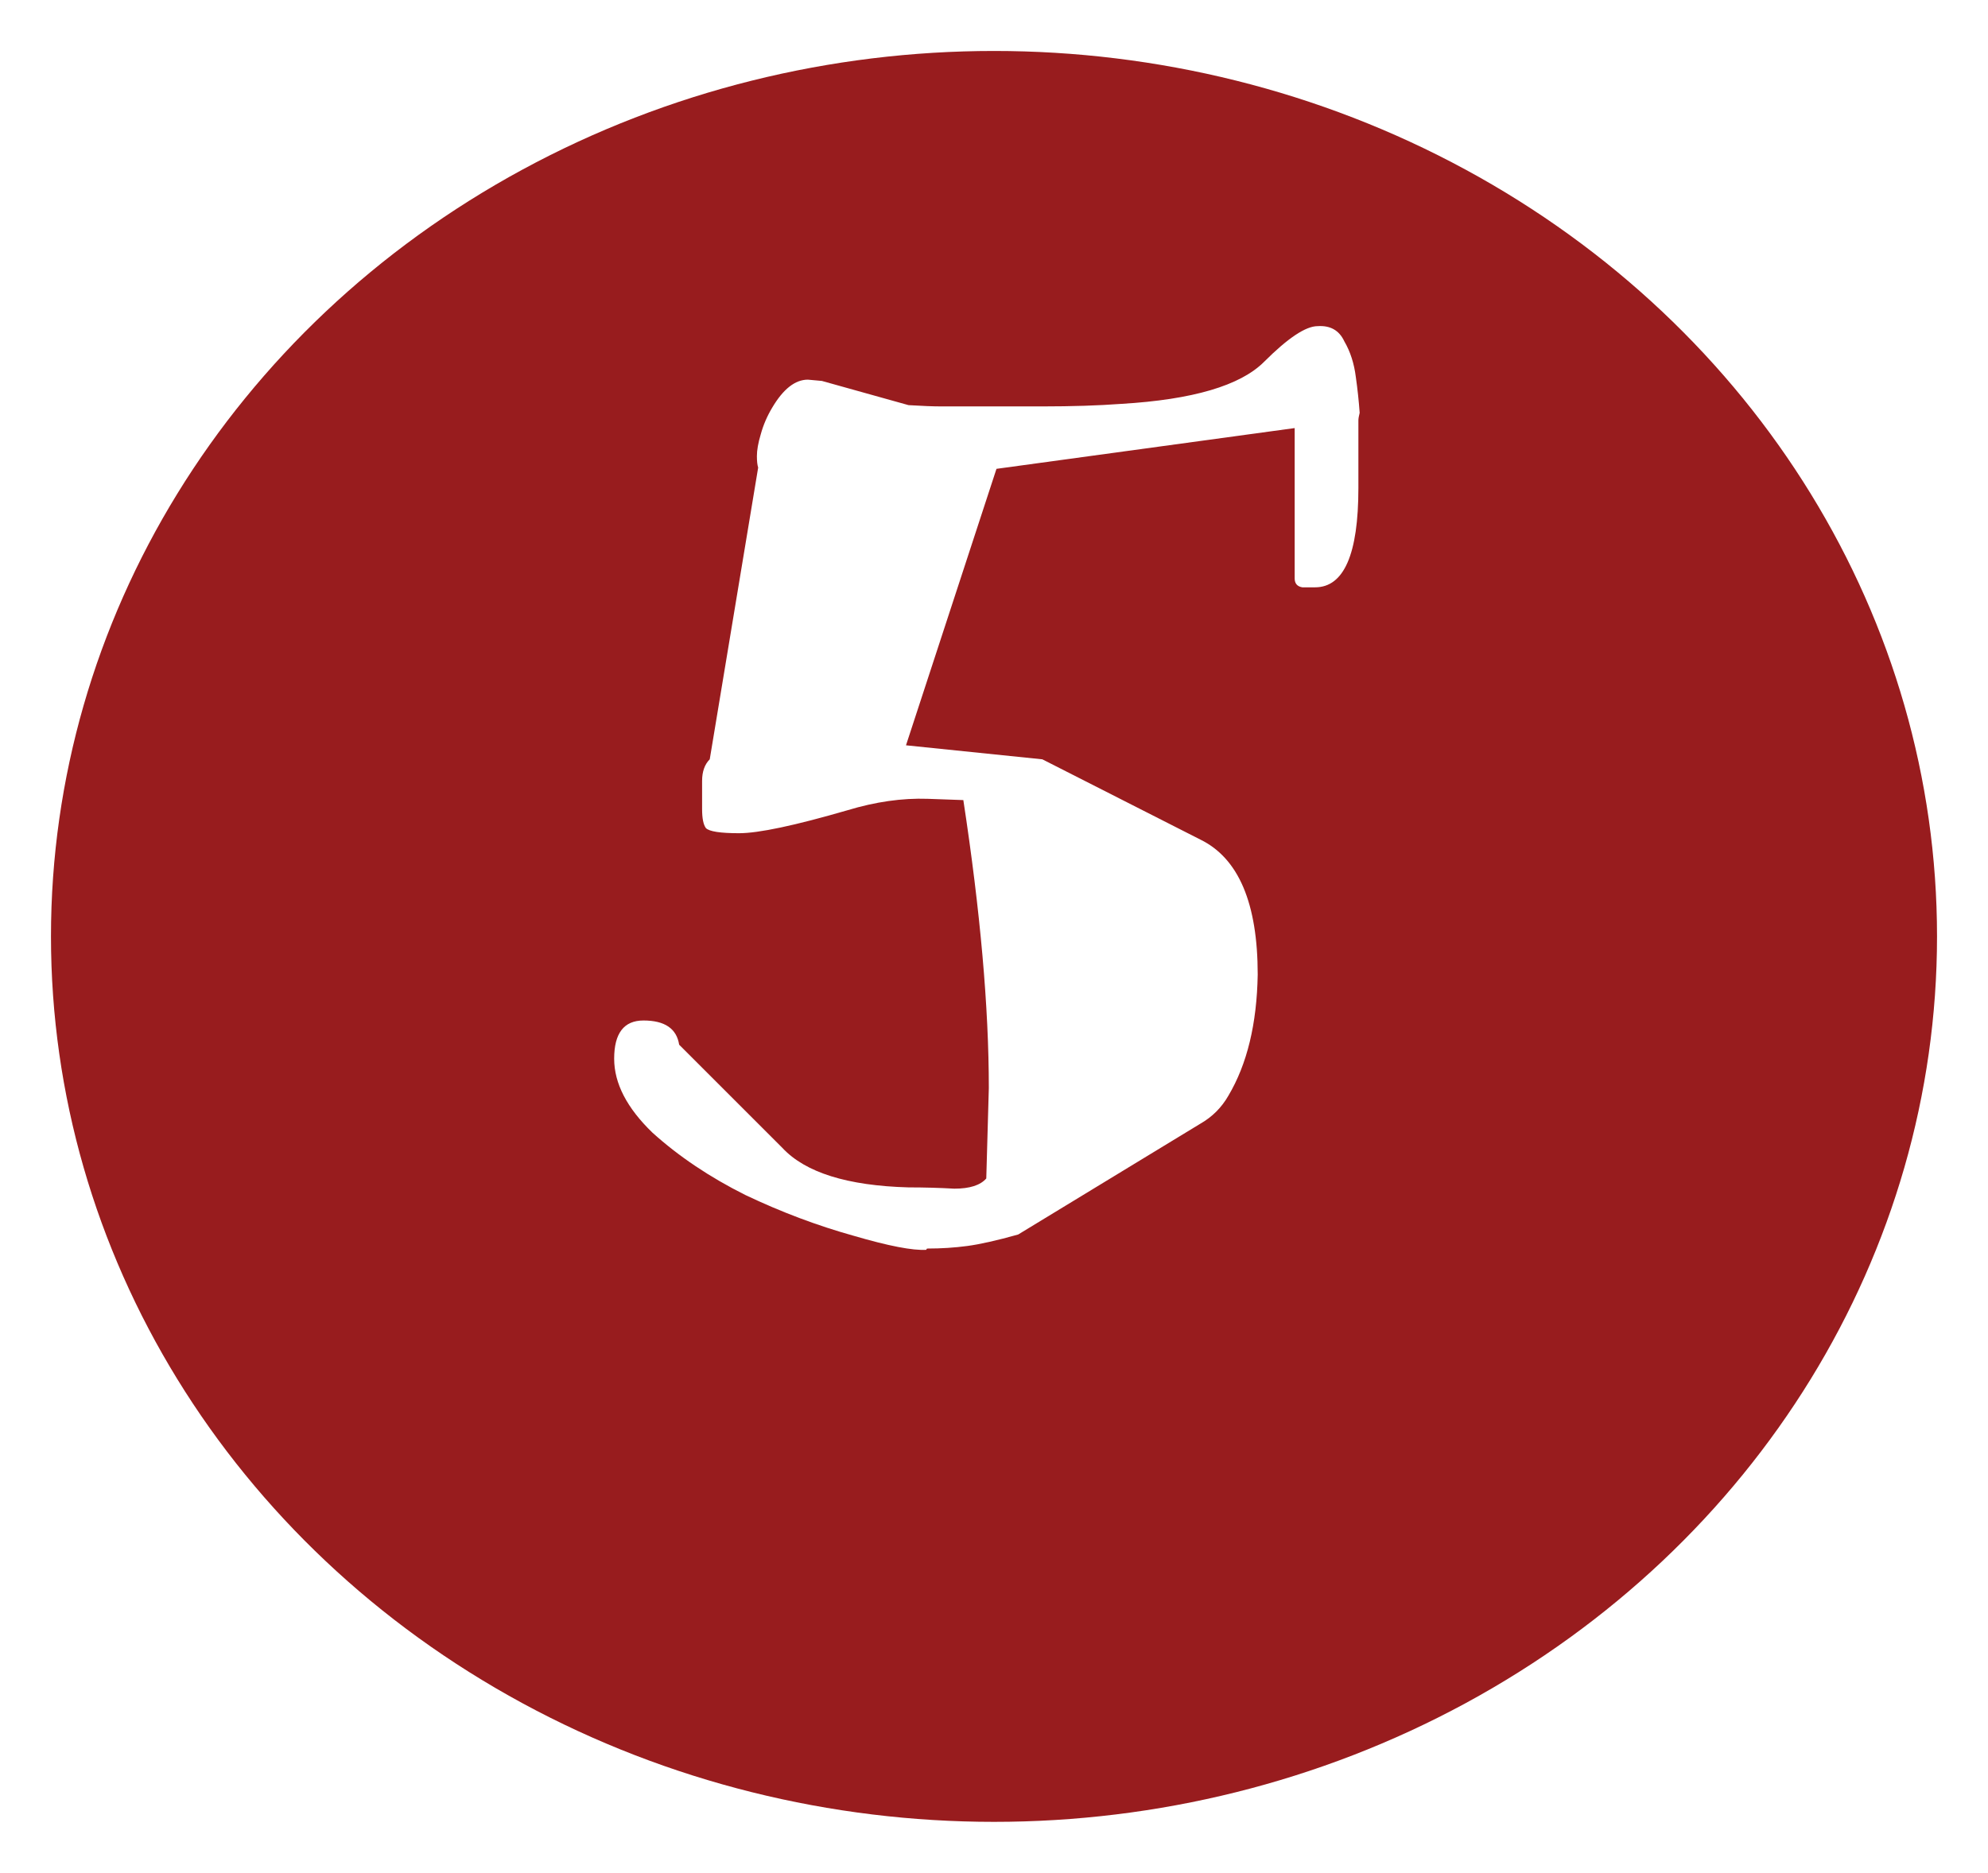 <svg width="156" height="147" viewBox="0 0 156 147" fill="none" xmlns="http://www.w3.org/2000/svg">
<g filter="url(#filter0_d_881_376)">
<ellipse cx="78" cy="69.5" rx="74" ry="69.5" fill="#981C1E"/>
</g>
<path d="M106.594 38.3C106.594 43.5 105.461 46.1 103.194 46.1C102.927 46.1 102.594 46.1 102.194 46.1C101.794 46.033 101.594 45.8 101.594 45.4V33.6L78.194 36.8L71.094 58.5L81.794 59.6L94.194 65.9C97.194 67.367 98.694 70.9 98.694 76.5C98.627 80.367 97.861 83.533 96.394 86C95.861 86.933 95.127 87.667 94.194 88.2L79.894 96.9C78.228 97.367 76.894 97.667 75.894 97.8C74.894 97.933 73.861 98 72.794 98C72.728 98 72.694 98.033 72.694 98.1C71.627 98.167 69.728 97.8 66.994 97C64.127 96.2 61.294 95.133 58.494 93.8C55.694 92.4 53.261 90.767 51.194 88.9C49.194 86.967 48.194 85.033 48.194 83.1C48.194 81.1 48.961 80.1 50.494 80.1C52.161 80.1 53.094 80.733 53.294 82L61.394 90.1C63.194 92.033 66.494 93.067 71.294 93.2C72.494 93.2 73.694 93.233 74.894 93.3C76.094 93.3 76.927 93.033 77.394 92.5L77.594 85.4C77.594 79.067 76.927 71.533 75.594 62.8L72.794 62.7C70.794 62.633 68.694 62.933 66.494 63.6C62.361 64.8 59.528 65.4 57.994 65.4C56.528 65.4 55.661 65.267 55.394 65C55.194 64.733 55.094 64.233 55.094 63.5V61.3C55.094 60.567 55.294 60 55.694 59.6L59.494 36.7C59.428 36.5 59.394 36.2 59.394 35.8C59.394 35.333 59.494 34.767 59.694 34.1C59.894 33.367 60.194 32.667 60.594 32C61.461 30.533 62.394 29.8 63.394 29.8L64.494 29.9L71.294 31.8C72.361 31.867 73.228 31.9 73.894 31.9H81.794C84.127 31.9 86.194 31.833 87.994 31.7C93.594 31.367 97.328 30.267 99.194 28.4C101.061 26.533 102.461 25.6 103.394 25.6C104.394 25.533 105.094 25.933 105.494 26.8C105.961 27.6 106.261 28.533 106.394 29.6C106.527 30.533 106.627 31.467 106.694 32.4C106.627 32.667 106.594 32.867 106.594 33V35.6V38.3Z" fill="white"/>
<defs>
<filter id="filter0_d_881_376" x="0" y="0" width="156" height="147" filterUnits="userSpaceOnUse" color-interpolation-filters="sRGB">
<feFlood flood-opacity="0" result="BackgroundImageFix"/>
<feColorMatrix in="SourceAlpha" type="matrix" values="0 0 0 0 0 0 0 0 0 0 0 0 0 0 0 0 0 0 127 0" result="hardAlpha"/>
<feOffset dy="4"/>
<feGaussianBlur stdDeviation="2"/>
<feComposite in2="hardAlpha" operator="out"/>
<feColorMatrix type="matrix" values="0 0 0 0 0 0 0 0 0 0 0 0 0 0 0 0 0 0 0.25 0"/>
<feBlend mode="normal" in2="BackgroundImageFix" result="effect1_dropShadow_881_376"/>
<feBlend mode="normal" in="SourceGraphic" in2="effect1_dropShadow_881_376" result="shape"/>
</filter>
</defs>
</svg>
